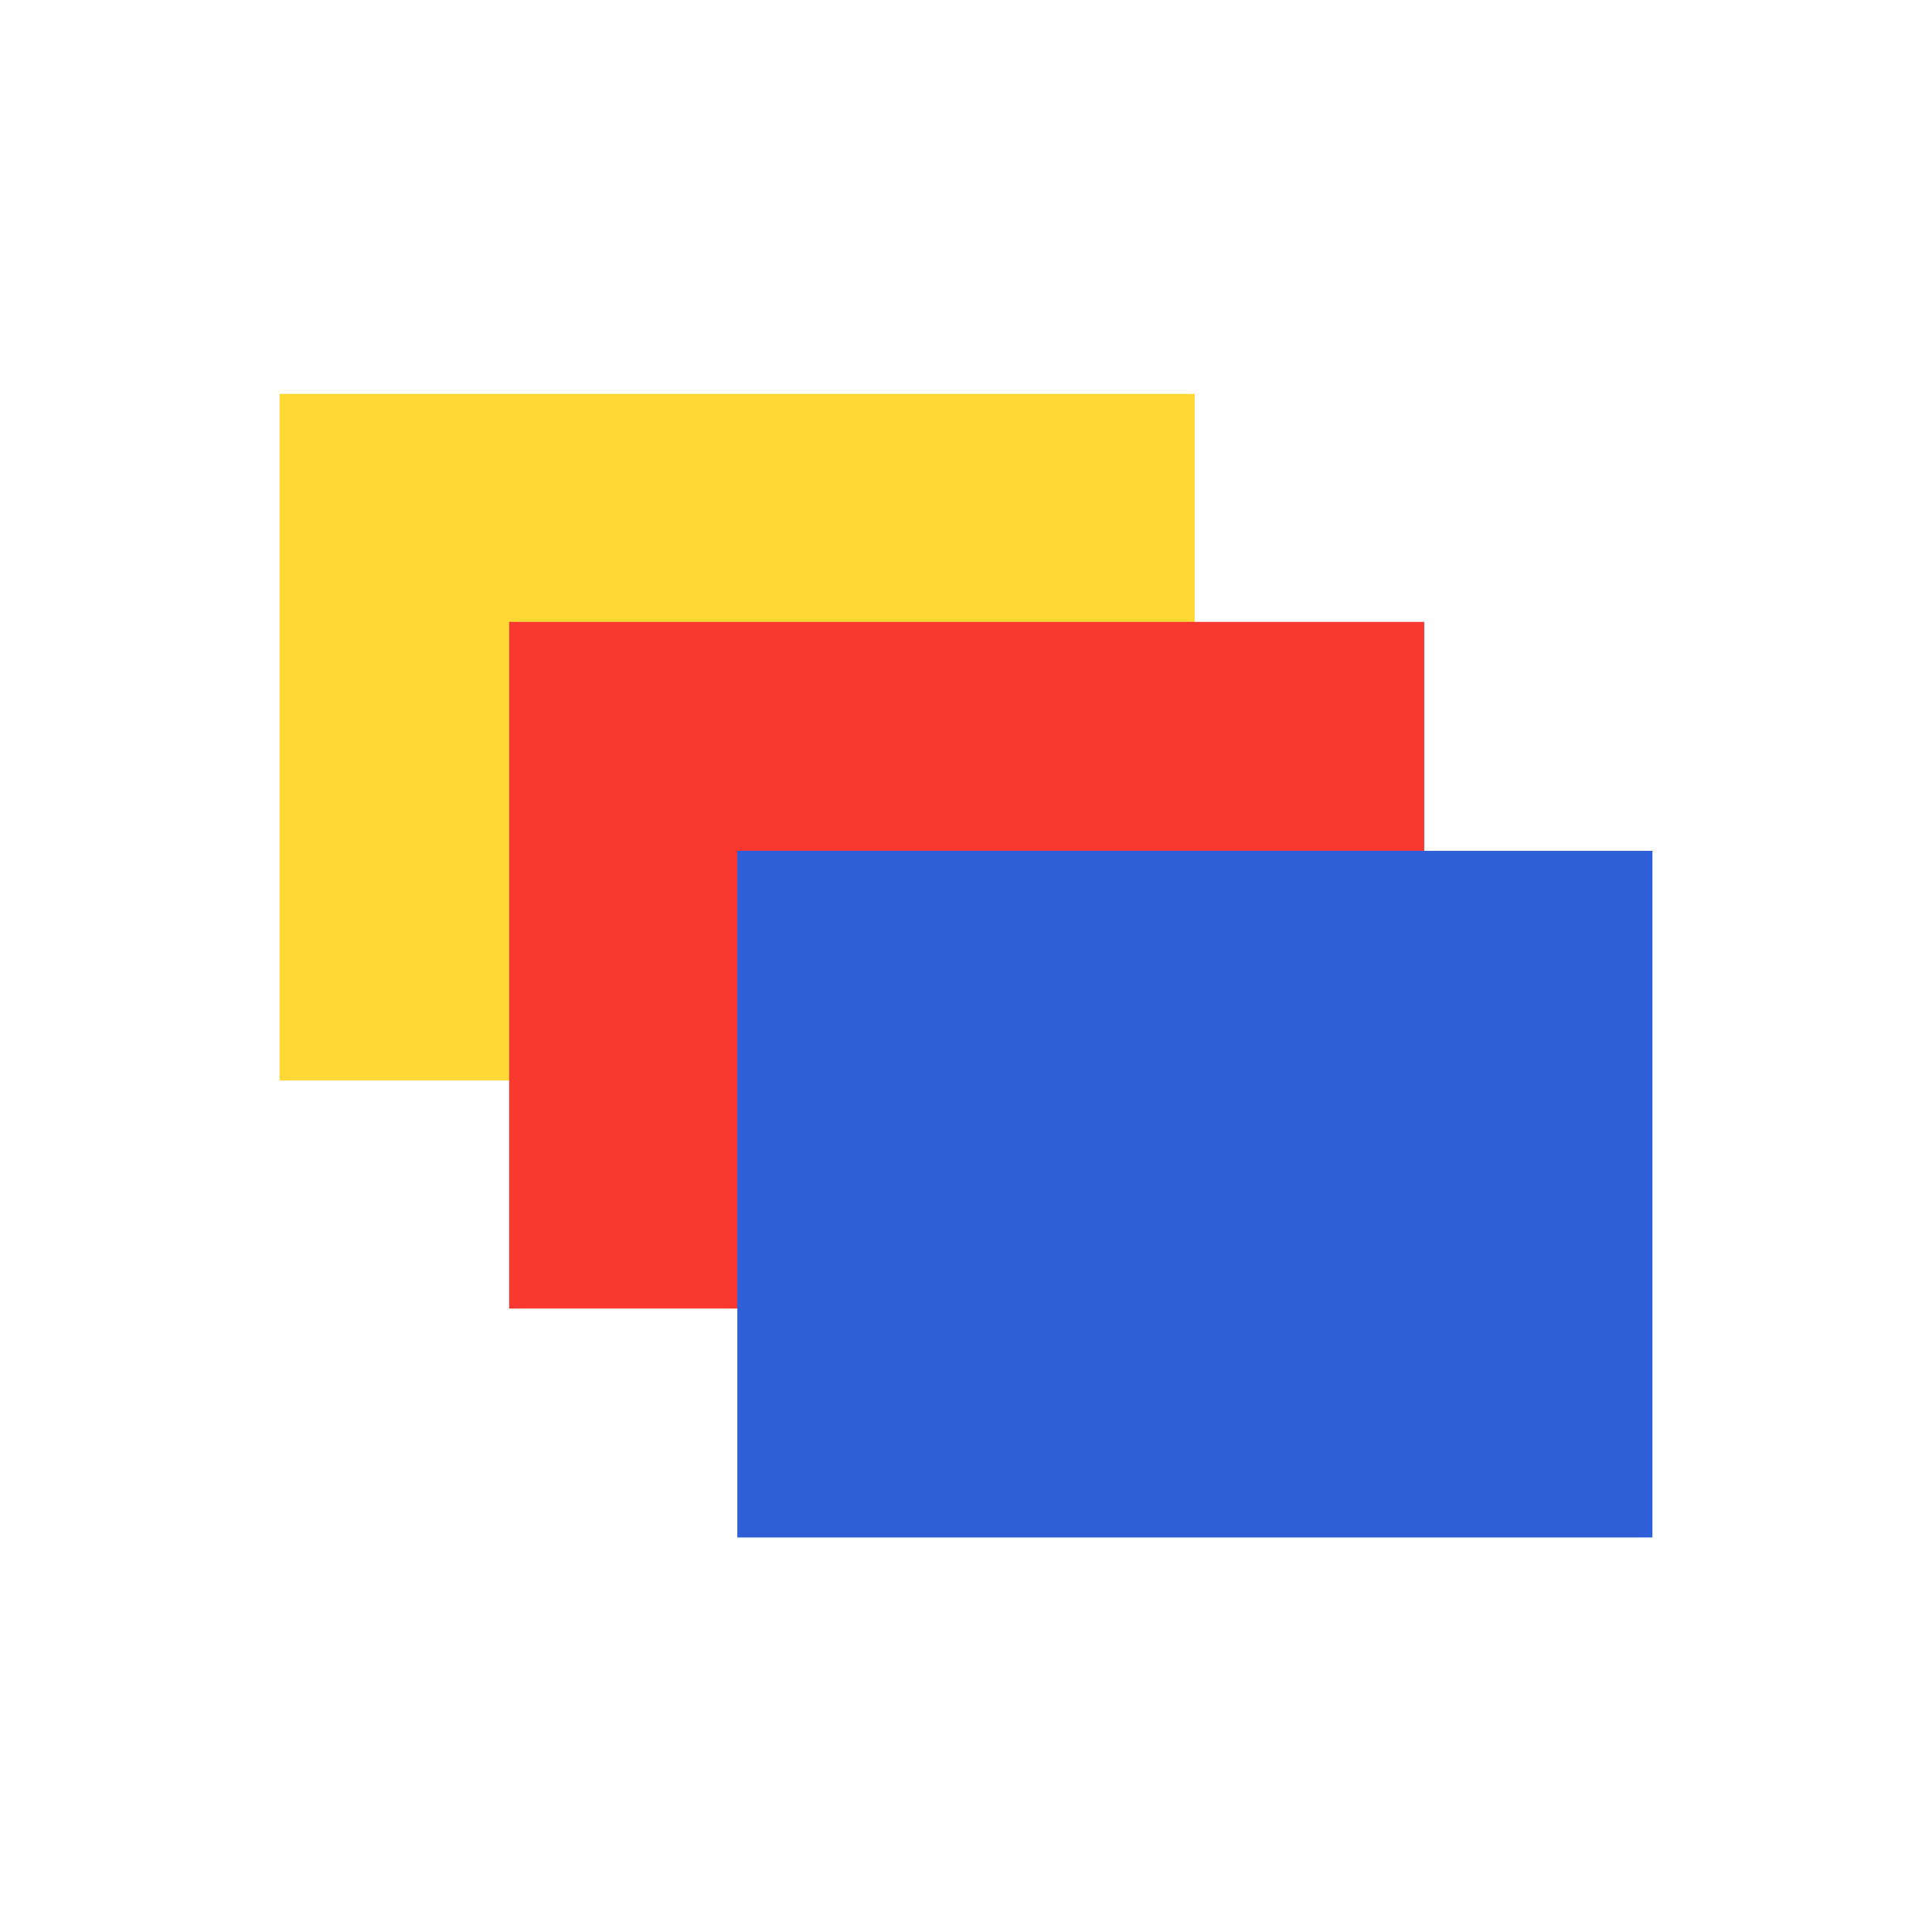 <?xml version="1.0" encoding="UTF-8"?> <!-- Generator: Adobe Illustrator 22.1.0, SVG Export Plug-In . SVG Version: 6.00 Build 0) --> <svg xmlns="http://www.w3.org/2000/svg" xmlns:xlink="http://www.w3.org/1999/xlink" id="Layer_1" x="0px" y="0px" viewBox="0 0 296 296" style="enable-background:new 0 0 296 296;" xml:space="preserve"> <style type="text/css"> .st0{display:none;} .st1{display:inline;fill:#FED935;} .st2{display:inline;fill:#2F5ED9;} .st3{display:inline;fill:#F93930;} .st4{display:inline;} .st5{fill:#2F5ED9;} .st6{fill:#F93930;} .st7{fill:#FED935;} .st8{fill:none;stroke:#2F5ED9;stroke-width:20;stroke-miterlimit:10;} .st9{display:inline;fill:#FED936;} .st10{fill:#FED936;} </style> <g class="st0"> <rect x="43.2" y="81.7" class="st1" width="209.6" height="132.5"></rect> <polygon class="st2" points="252.8,81.7 43.2,214.3 252.8,214.3 "></polygon> <rect x="116.5" y="119.6" class="st3" width="63" height="56.8"></rect> </g> <g class="st0"> <g class="st4"> <path class="st5" d="M228.3,119.3v26.9h-40.9v-26.9c0-25.2-16.6-43.5-39.4-43.5c-22.8,0-39.4,18.3-39.4,43.5v3.7H67.7v-3.7 c0-48.1,34.5-84.4,80.3-84.4C193.8,34.9,228.3,71.2,228.3,119.3z"></path> </g> <g class="st4"> <path class="st6" d="M222.2,166.7v16.1c0,5.7-0.5,11.3-1.5,16.6c-6.8,36.1-35.8,61.7-72.7,61.7c-42.3,0-74.2-33.7-74.2-78.3v-39.4 h28.7v39.4c0,28.8,19.2,49.6,45.5,49.6c21,0,37.4-13.2,43.2-33c1.5-5.1,2.3-10.7,2.3-16.6v-16.1H222.2z"></path> </g> <g class="st4"> <rect x="160" y="164.6" class="st7" width="68.4" height="32.7"></rect> </g> </g> <g class="st0"> <rect x="42.9" y="35" class="st2" width="59.5" height="226"></rect> <path class="st1" d="M54.8,75.3c25.1-25.1,65.7-25.1,90.8,0s25.1,65.7,0,90.8L54.8,75.3z"></path> <polygon class="st3" points="253.1,261 117.3,261 185.2,158.6 "></polygon> </g> <g class="st0"> <g class="st4"> <rect x="166.3" y="35.7" class="st5" width="40.9" height="225.2"></rect> </g> <g class="st4"> <path class="st6" d="M151.3,186.5c-34.5,0-62.5-34-62.5-75.8s28.1-75.8,62.5-75.8v28.6c-18.4,0-33.9,21.6-33.9,47.1 c0,25.6,15.5,47.1,33.9,47.1V186.5z"></path> </g> <g class="st4"> <polygon class="st7" points="148.5,207.2 121.6,261 89.6,261 122.9,194.4 "></polygon> </g> </g> <g class="st0"> <rect x="43.1" y="55.4" class="st1" width="209.9" height="185.2"></rect> <polygon class="st2" points="252.9,55.4 43.1,240.6 252.9,240.6 "></polygon> <rect x="116.4" y="108.3" class="st3" width="63.1" height="79.3"></rect> </g> <g class="st0"> <polygon class="st9" points="2.5,102.2 40.7,68.6 53.8,84.3 15.6,117.9 "></polygon> <rect x="-24.9" y="134.3" transform="matrix(-1.836970e-16 1 -1 -1.836970e-16 206.635 93.51)" class="st2" width="162.9" height="31.6"></rect> <path class="st3" d="M181.8,116.5h-22.8c0-16.2-12.8-29.3-28.6-29.3c-15.8,0-28.6,13.2-28.6,29.3H79.1c0-29.1,23-52.7,51.3-52.7 C158.8,63.8,181.8,87.5,181.8,116.5z"></path> <polygon class="st2" points="82.9,198.6 169.4,103.5 182.1,116.6 98.2,210.8 "></polygon> <rect x="82" y="198.6" transform="matrix(-1 -1.224647e-16 1.224647e-16 -1 269.366 430.339)" class="st9" width="105.3" height="33.1"></rect> <path class="st2" d="M287.3,108.7h-17.5c0-14.3-11.3-25.9-25.2-25.9c-13.9,0-25.2,11.6-25.2,25.9H202c0-24.1,19.1-43.8,42.6-43.8 S287.3,84.6,287.3,108.7z"></path> <path class="st2" d="M244.6,152.5v-17.9c13.9,0,25.2-11.6,25.2-25.9h17.5C287.3,132.9,268.1,152.5,244.6,152.5z"></path> <path class="st3" d="M244.6,232.2c-26.9,0-48.9-22.5-48.9-50.2h22.8c0,14.8,11.7,26.8,26.1,26.8s26.1-12,26.1-26.8h22.8 C293.5,209.7,271.6,232.2,244.6,232.2z"></path> <path class="st3" d="M293.5,182h-22.8c0-14.8-11.7-26.8-26.1-26.8v-23.4C271.6,131.9,293.5,154.4,293.5,182z"></path> </g> <g class="st0"> <path class="st3" d="M253.2,130.2v35.5c0,1.7-1.4,3.1-3.1,3.1h-26.3c-1.7,6.3-4.2,12.3-7.4,18l18.6,18.6c0.6,0.6,0.9,1.4,0.9,2.2 c0,0.8-0.3,1.6-0.9,2.2l-5.9,5.9l-47.2-47.3c3.6-6,5.7-13,5.7-20.4c0-21.8-17.7-39.5-39.5-39.5c-7.5,0-14.5,2.1-20.4,5.7L80.3,66.9 l5.9-5.8c1.2-1.2,3.2-1.2,4.4,0l18.6,18.6c5.6-3.2,11.7-5.7,17.9-7.4V45.9c0-1.7,1.4-3.1,3.1-3.1h35.5c1.7,0,3.1,1.4,3.1,3.1v26.3 c6.3,1.7,12.3,4.2,18,7.4l18.6-18.6c0.6-0.6,1.4-0.9,2.2-0.9c0.8,0,1.6,0.3,2.2,0.9l25.1,25.1c1.2,1.2,1.2,3.2,0,4.4l-18.6,18.6 c3.2,5.7,5.7,11.7,7.4,18h26.3C251.8,127.1,253.2,128.5,253.2,130.2z"></path> <path class="st2" d="M216.2,228.6l-6.3,6.3c-1.2,1.2-3.2,1.2-4.4,0l-18.6-18.6c-5.7,3.2-11.7,5.7-18,7.4v26.3 c0,1.7-1.4,3.1-3.1,3.1h-35.5c-1.7,0-3.1-1.4-3.1-3.1v-26.3c-6.3-1.7-12.3-4.2-17.9-7.4l-18.6,18.6c-1.2,1.2-3.2,1.2-4.4,0 l-25.1-25.1c-0.6-0.6-0.9-1.4-0.9-2.2c0-0.8,0.3-1.6,0.9-2.2l18.6-18.6c-3.2-5.7-5.7-11.7-7.4-18H45.9c-1.7,0-3.1-1.4-3.1-3.1 v-35.5c0-1.7,1.4-3.1,3.1-3.1h26.3c1.7-6.3,4.2-12.3,7.4-18L61.1,90.6c-0.6-0.6-0.9-1.4-0.9-2.2s0.3-1.6,0.9-2.2l6.3-6.3l47.1,47.1 c-3.8,6.1-6.1,13.3-6.1,21c0,21.8,17.7,39.5,39.5,39.5c7.7,0,14.9-2.2,21-6.1L216.2,228.6z"></path> </g> <g> <rect x="60.4" y="42.9" transform="matrix(6.123234e-17 -1 1 6.123234e-17 -6.522130e-02 225.948)" class="st10" width="105.2" height="140.2"></rect> <rect x="95.6" y="77.8" transform="matrix(6.123234e-17 -1 1 6.123234e-17 0.208 296.081)" class="st6" width="105.2" height="140.2"></rect> <rect x="130.5" y="112.9" transform="matrix(6.123234e-17 -1 1 6.123234e-17 6.522130e-02 366.052)" class="st5" width="105.2" height="140.2"></rect> </g> </svg> 